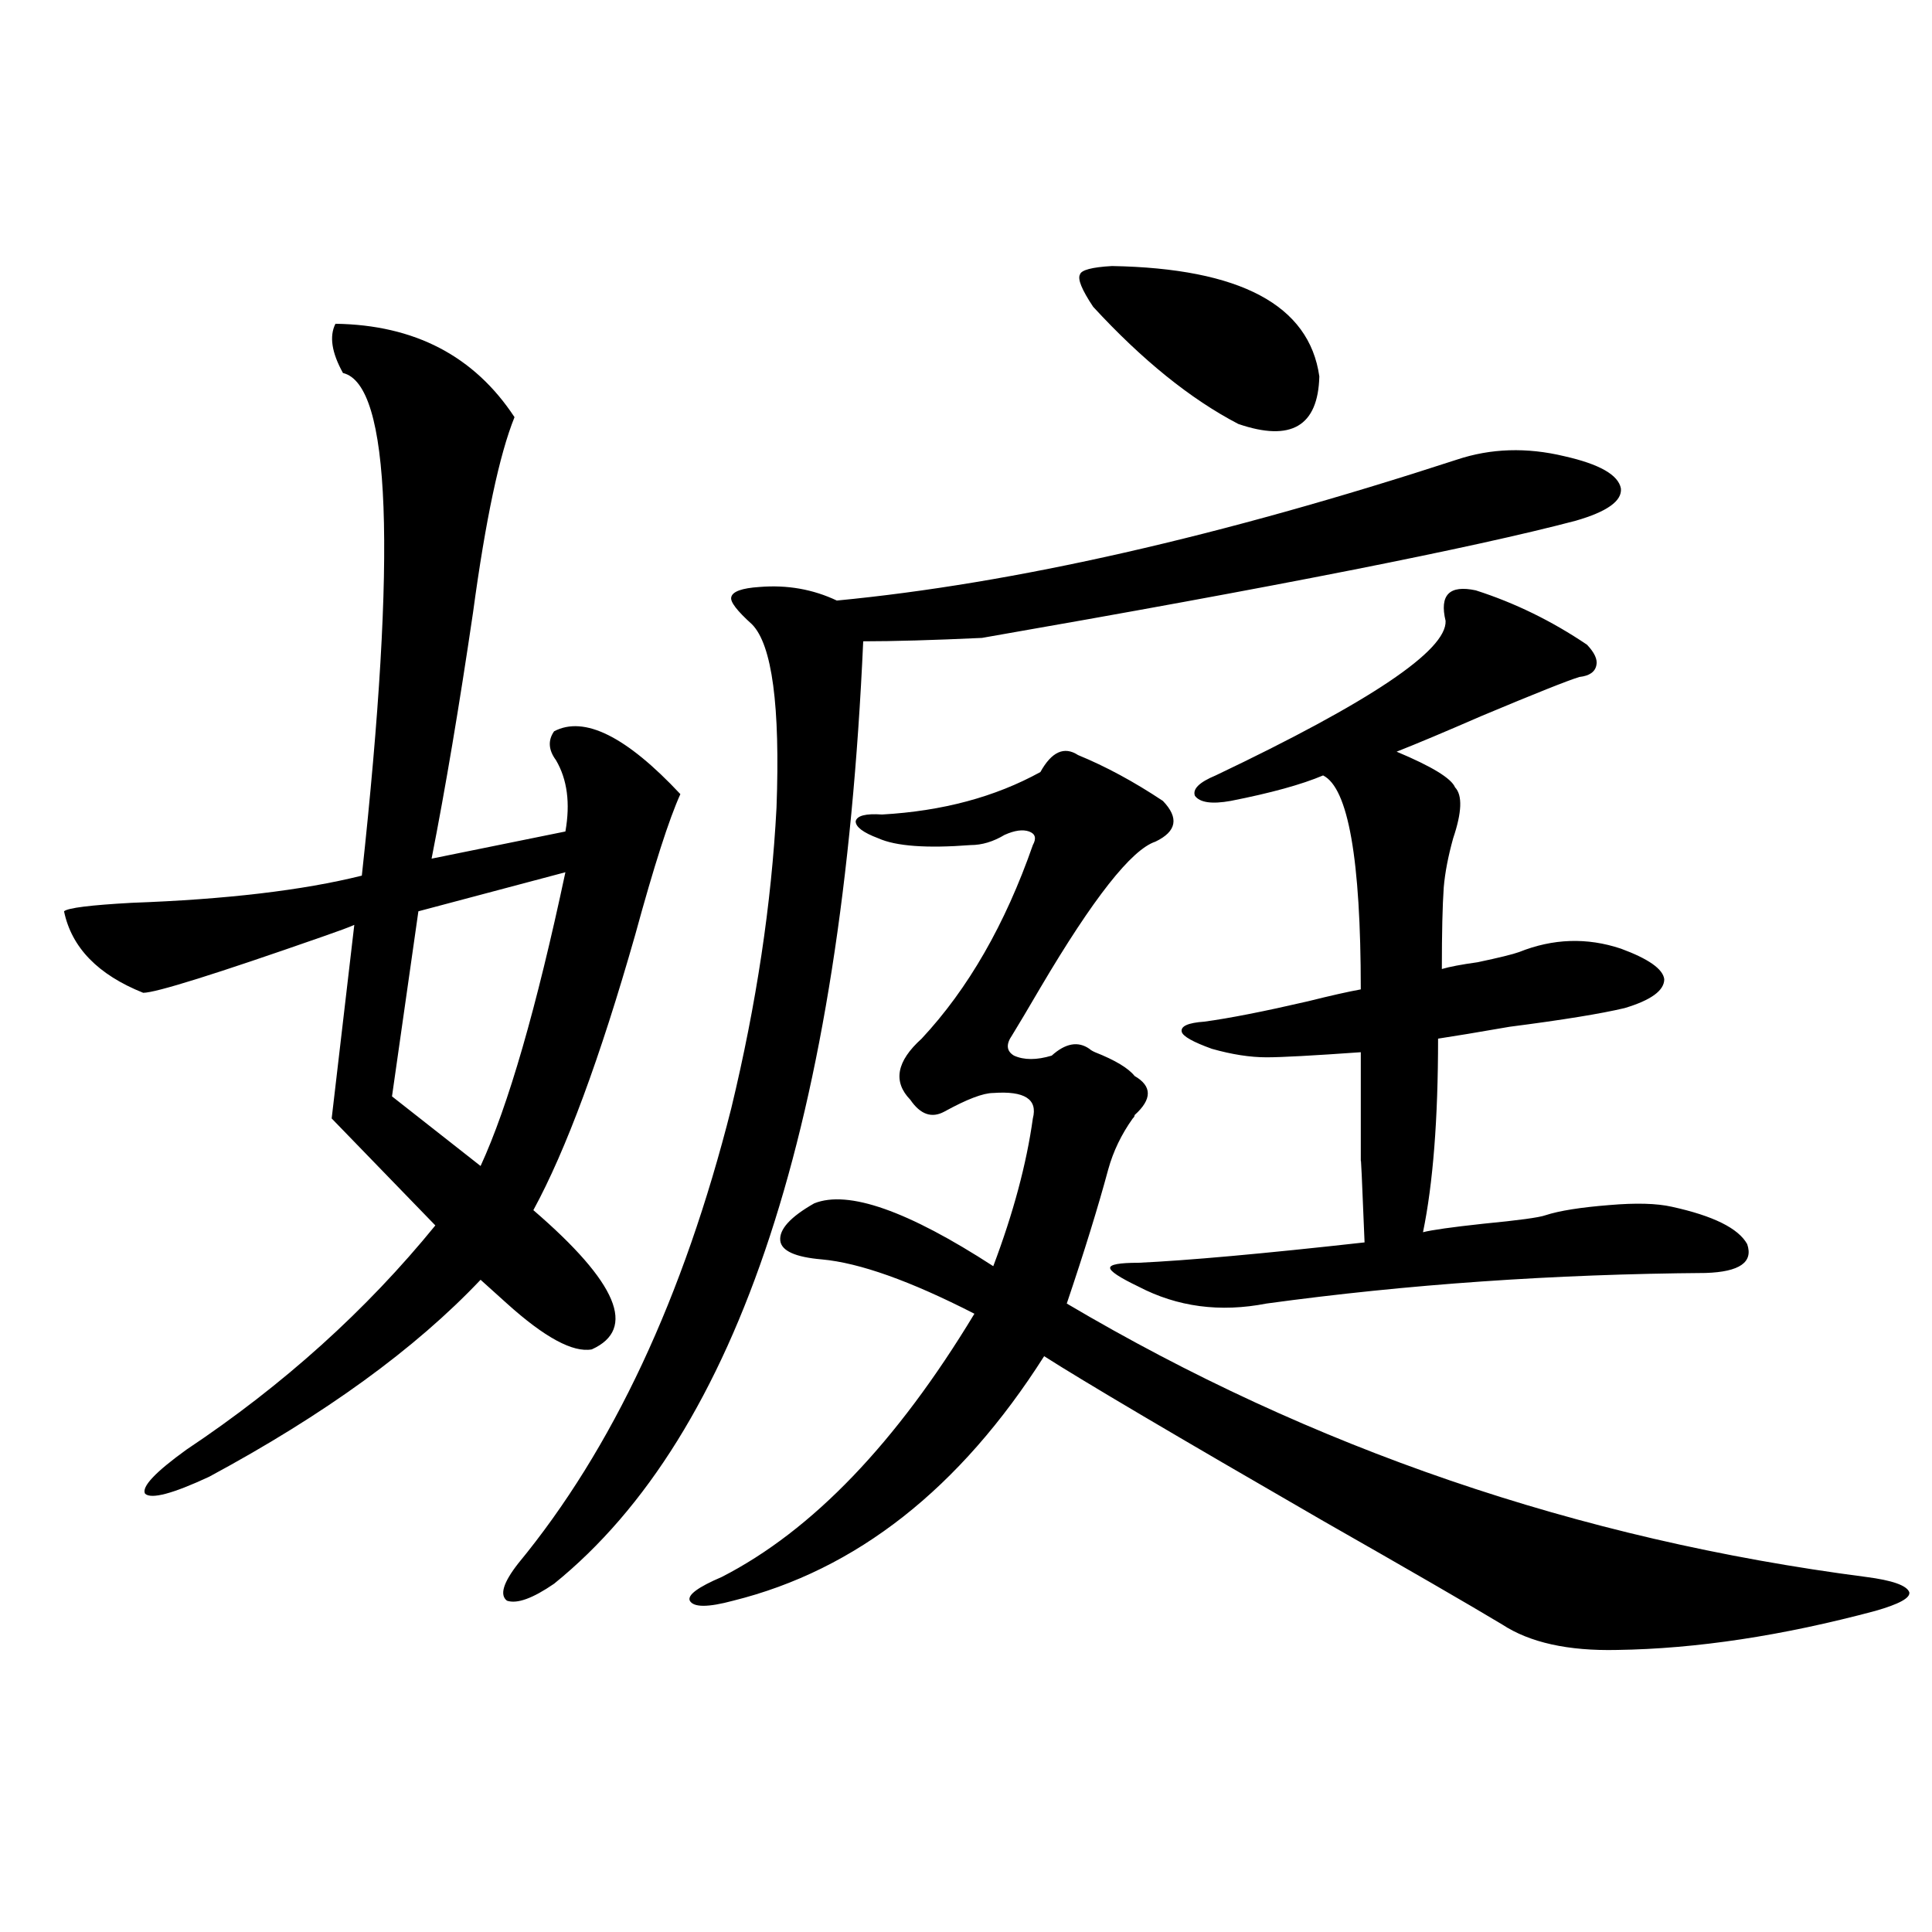 <?xml version="1.0" encoding="utf-8"?>
<!-- Generator: Adobe Illustrator 16.0.0, SVG Export Plug-In . SVG Version: 6.00 Build 0)  -->
<!DOCTYPE svg PUBLIC "-//W3C//DTD SVG 1.1//EN" "http://www.w3.org/Graphics/SVG/1.1/DTD/svg11.dtd">
<svg version="1.1" id="图层_1" xmlns="http://www.w3.org/2000/svg" xmlns:xlink="http://www.w3.org/1999/xlink" x="0px" y="0px"
	 width="1000px" height="1000px" viewBox="0 0 1000 1000" enable-background="new 0 0 1000 1000" xml:space="preserve">
<path d="M173.63,167.582c40.975,0.591,71.858,16.699,92.68,48.34c-7.805,19.336-14.969,53.037-21.463,101.074
	c-7.164,48.643-14.313,91.118-21.462,127.441l69.266-14.063c2.592-14.639,0.976-26.943-4.878-36.914
	c-3.902-5.273-4.237-10.244-0.976-14.941c15.609-8.198,37.393,2.637,65.364,32.52c-5.854,12.896-13.658,37.217-23.414,72.949
	c-18.216,63.872-35.776,111.333-52.682,142.383c43.566,37.505,53.657,61.523,30.243,72.07c-9.756,1.758-24.39-6.152-43.901-23.73
	c-5.854-5.273-10.411-9.365-13.658-12.305c-33.825,35.747-80.653,69.736-140.484,101.953c-18.872,8.789-29.923,11.729-33.17,8.789
	c-1.951-3.516,5.198-11.123,21.463-22.852c50.075-33.398,93-72.07,128.777-116.016l-53.657-55.371l11.707-100.195
	c-2.607,1.182-8.14,3.228-16.585,6.152c-55.289,19.336-86.187,29.004-92.681,29.004c-23.414-9.365-37.072-23.428-40.975-42.188
	c1.951-1.758,13.658-3.213,35.121-4.395c48.779-1.758,88.443-6.44,119.021-14.063c18.201-167.568,14.954-254.292-9.756-260.156
	C171.679,182.523,170.368,174.037,173.63,167.582z M292.651,451.469l-76.095,20.215l-13.658,95.801l45.852,36.035
	C263.049,572.47,277.683,521.781,292.651,451.469z M754.104,237.895c17.561-5.85,36.097-6.44,55.608-1.758
	c18.201,4.106,27.957,9.668,29.268,16.699c0.641,6.455-7.164,12.017-23.414,16.699c-53.337,14.063-155.773,34.277-307.31,60.645
	c-25.365,1.182-45.853,1.758-61.462,1.758c-11.066,247.852-64.389,410.449-159.996,487.793c-11.066,7.608-19.191,10.547-24.39,8.789
	c-3.902-2.938-1.951-9.365,5.854-19.336c48.779-59.175,85.517-137.686,110.241-235.547c13.003-53.901,20.808-105.757,23.414-155.566
	c1.951-52.734-2.286-84.375-12.683-94.922c-7.805-7.031-11.387-11.714-10.731-14.063c0.641-2.925,5.519-4.683,14.634-5.273
	c14.299-1.167,27.637,1.182,39.999,7.031C524.841,302.055,631.82,277.748,754.104,237.895z M538.499,399.613
	c5.854-10.547,12.348-13.472,19.512-8.789c14.299,5.864,28.933,13.774,43.901,23.73c8.445,8.789,7.149,15.82-3.902,21.094
	c-12.362,4.106-32.194,29.307-59.511,75.586c-6.509,11.138-11.387,19.336-14.634,24.609c-3.262,4.697-2.927,8.213,0.976,10.547
	c5.198,2.349,11.707,2.349,19.512,0c7.149-6.44,13.658-7.607,19.512-3.516c0.641,0.591,1.616,1.182,2.927,1.758
	c10.396,4.106,17.226,8.213,20.487,12.305c9.101,5.273,9.101,12.017,0,20.215c0,0.591-0.335,1.182-0.976,1.758
	c-5.854,8.213-10.091,17.002-12.683,26.367c-5.213,19.336-12.362,42.49-21.463,69.434
	c126.826,75.01,264.704,122.168,413.648,141.504c13.658,1.758,21.128,4.395,22.438,7.91c0.641,2.926-5.213,6.152-17.561,9.668
	c-48.139,12.882-92.681,19.625-133.655,20.215c-25.365,0.577-45.212-3.817-59.511-13.184
	c-17.561-10.547-48.459-28.413-92.681-53.613c-76.096-43.945-124.234-72.358-144.387-85.254
	c-43.581,68.555-97.238,110.742-160.972,126.563c-13.018,3.516-20.487,3.516-22.438,0c-1.311-2.938,4.223-7.031,16.585-12.305
	c46.828-24.019,90.395-69.434,130.729-136.23c-33.17-16.987-59.511-26.367-79.022-28.125c-13.658-1.167-20.822-4.395-21.463-9.668
	c-0.655-5.85,5.198-12.305,17.561-19.336c17.561-7.031,48.444,3.818,92.681,32.52c10.396-27.534,17.226-53.022,20.487-76.465
	c2.592-9.956-4.237-14.351-20.487-13.184c-5.213,0-13.658,3.228-25.365,9.668c-6.509,3.516-12.362,1.47-17.561-6.152
	c-9.115-9.365-7.164-19.912,5.854-31.641c24.055-25.776,43.246-59.175,57.56-100.195c1.951-3.516,1.296-5.85-1.951-7.031
	c-3.262-1.167-7.484-0.576-12.683,1.758c-5.854,3.516-11.707,5.273-17.561,5.273c-22.773,1.758-38.703,0.591-47.804-3.516
	c-7.805-2.925-11.707-5.85-11.707-8.789c0.641-2.925,5.198-4.092,13.658-3.516C487.769,419.828,515.085,412.509,538.499,399.613z
	 M575.571,137.699c66.34,1.182,102.102,20.215,107.314,57.129c-0.655,25.791-14.634,33.989-41.95,24.609
	c-24.725-12.881-49.755-33.096-75.12-60.645c-5.854-8.789-8.14-14.351-6.829-16.699C559.627,139.76,565.16,138.29,575.571,137.699z
	 M763.859,305.57c20.152,6.455,39.344,15.82,57.56,28.125c3.902,4.106,5.519,7.622,4.878,10.547
	c-0.655,3.516-3.582,5.576-8.78,6.152c-5.854,1.758-22.773,8.501-50.73,20.215c-18.871,8.213-33.505,14.365-43.901,18.457
	c18.201,7.622,28.292,13.774,30.243,18.457c3.902,4.106,3.567,12.896-0.976,26.367c-2.606,9.38-4.237,17.881-4.878,25.488
	c-0.655,9.38-0.976,23.442-0.976,42.188c3.902-1.167,10.076-2.334,18.536-3.516c11.052-2.334,18.201-4.092,21.463-5.273
	c17.561-7.031,35.121-7.607,52.682-1.758c14.299,5.273,21.783,10.547,22.438,15.82c0,5.864-6.829,10.85-20.487,14.941
	c-12.362,2.939-32.194,6.152-59.511,9.668c-16.92,2.939-29.268,4.985-37.072,6.152c0,41.611-2.606,75.01-7.805,100.195
	c4.543-1.167,14.954-2.637,31.219-4.395c18.201-1.758,28.933-3.213,32.194-4.395c7.149-2.334,18.201-4.092,33.17-5.273
	c13.658-1.167,24.39-0.879,32.194,0.879c21.463,4.697,34.466,11.138,39.023,19.336c3.247,9.38-3.902,14.365-21.463,14.941
	c-78.702,0.591-154.478,5.864-227.312,15.82c-24.069,4.697-46.188,1.758-66.34-8.789c-9.756-4.683-14.634-7.91-14.634-9.668
	s4.878-2.637,14.634-2.637c25.365-1.167,64.389-4.683,117.07-10.547c-1.311-32.808-1.951-46.582-1.951-41.309
	c0-7.607,0-15.82,0-24.609c0-7.607,0-18.457,0-32.52c-24.725,1.758-40.975,2.637-48.779,2.637c-8.46,0-17.896-1.455-28.292-4.395
	c-9.756-3.516-14.969-6.44-15.609-8.789c-0.655-2.925,3.247-4.683,11.707-5.273c13.003-1.758,30.884-5.273,53.657-10.547
	c11.707-2.925,20.808-4.971,27.316-6.152c0-67.373-6.509-104.287-19.512-110.742c-11.066,4.697-26.996,9.092-47.804,13.184
	c-9.756,1.758-15.944,0.879-18.536-2.637c-1.311-3.516,2.271-7.031,10.731-10.547c79.998-38.081,119.662-64.736,119.021-79.98
	C744.988,307.919,750.201,302.646,763.859,305.57z"/>
</svg>
